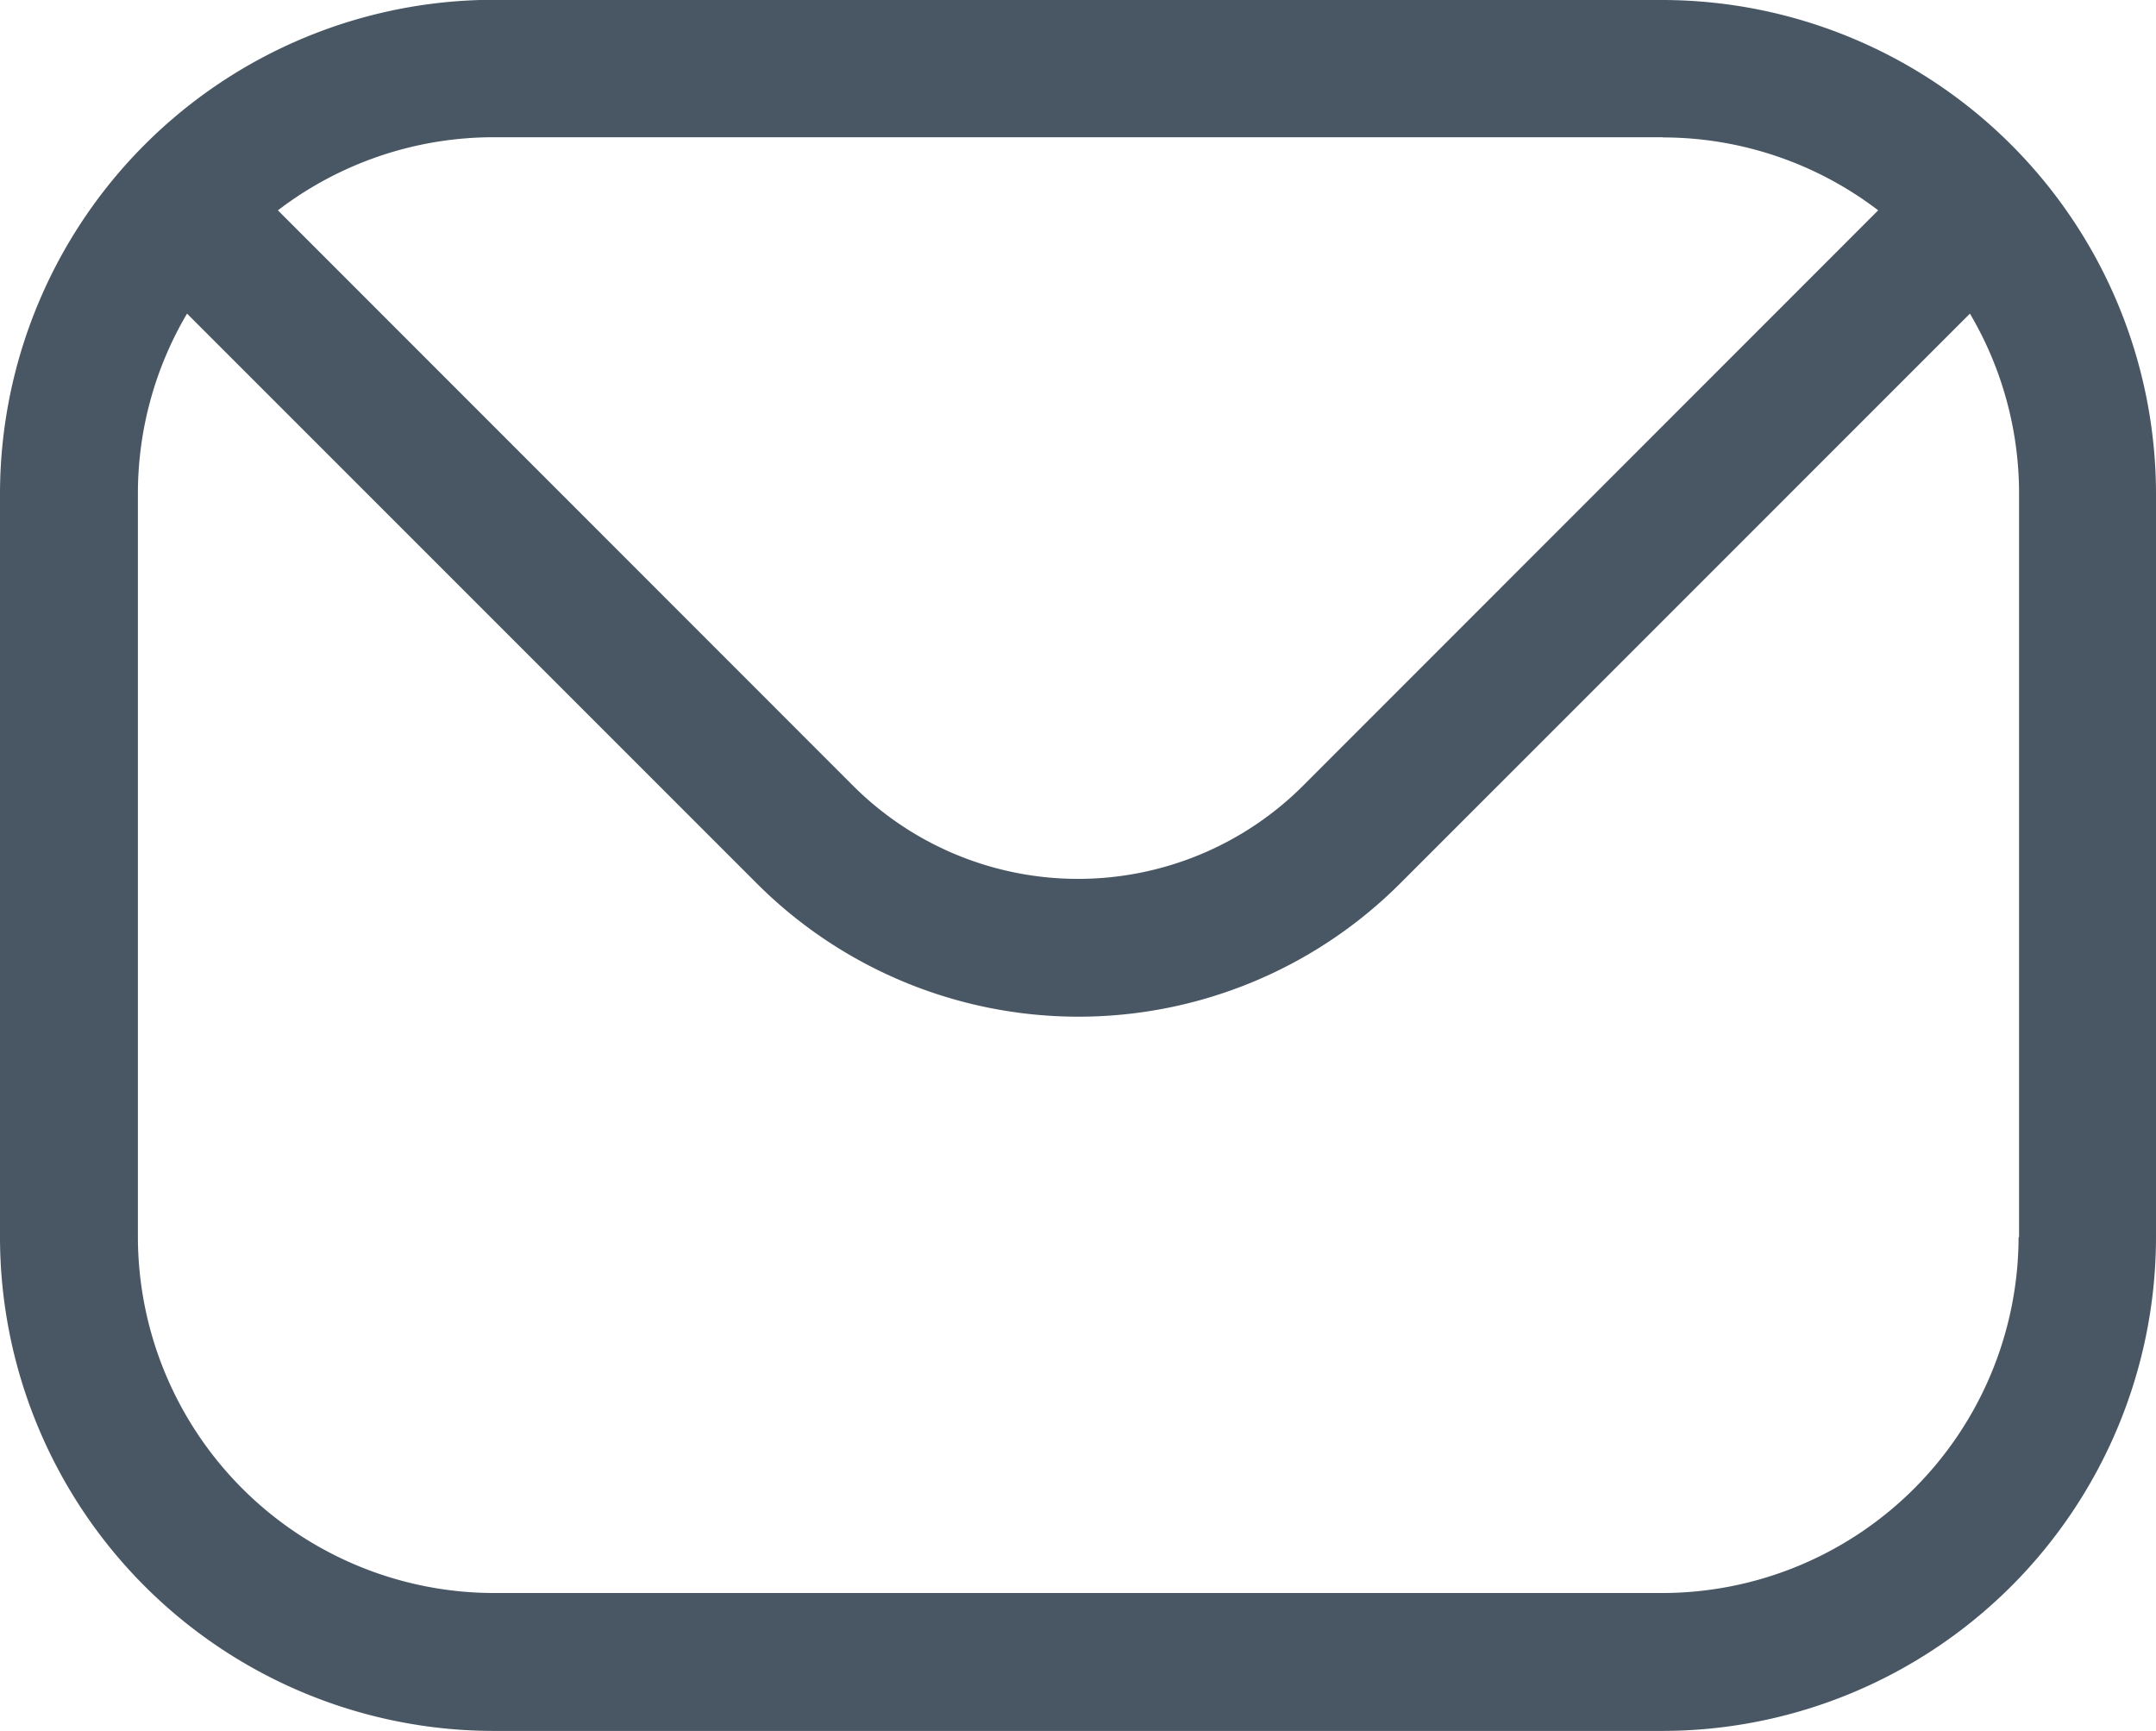 <svg xmlns="http://www.w3.org/2000/svg" width="22.42" height="18" viewBox="0 0 22.42 18">
  <path id="mail" d="M39.879,78.5a3.708,3.708,0,0,1-3.7,3.7H24.022a3.708,3.708,0,0,1-3.7-3.7V70.77a3.678,3.678,0,0,1,.511-1.873l5.93,5.93a4.731,4.731,0,0,0,6.68,0l5.93-5.93a3.678,3.678,0,0,1,.511,1.873V78.5Zm-3.7-11.437H24.022a3.692,3.692,0,0,0-2.244.76l5.99,5.992a3.31,3.31,0,0,0,4.661,0l5.99-5.992A3.691,3.691,0,0,0,36.175,67.065Zm0-1.429H24.022a5.14,5.14,0,0,0-5.134,5.134V78.5a5.138,5.138,0,0,0,5.134,5.134H36.175A5.138,5.138,0,0,0,41.308,78.5V70.77A5.14,5.14,0,0,0,36.175,65.636Z" transform="translate(-18.888 -65.636)" fill="#495764" fill-rule="evenodd"/>
</svg>
